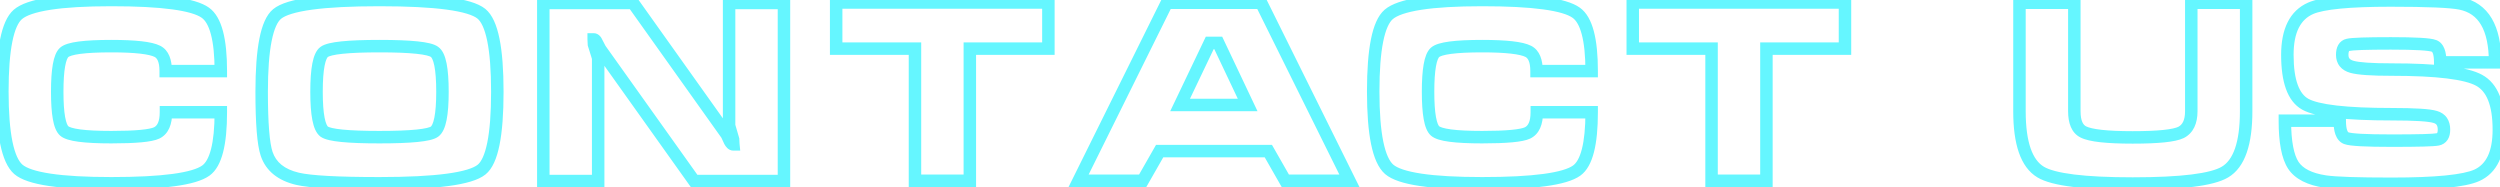 <?xml version="1.0" encoding="UTF-8"?> <svg xmlns="http://www.w3.org/2000/svg" width="401" height="30" viewBox="0 0 401 30" fill="none"> <path d="M32.939 2.04L32.355 2.852L32.36 2.856L32.939 2.04ZM35.419 11.4V12.4H36.419V11.4H35.419ZM26.579 11.4H25.579V12.4H26.579V11.4ZM25.259 8.24L25.717 7.351L25.715 7.35L25.259 8.24ZM10.299 8.4L9.633 7.654L9.633 7.654L10.299 8.4ZM10.299 21L9.633 21.746L9.633 21.746L10.299 21ZM25.139 21.32L25.566 22.224L25.576 22.219L25.139 21.32ZM26.619 18V17H25.619V18H26.619ZM35.419 18H36.419V17H35.419V18ZM33.019 27.36L32.436 26.547L32.435 26.548L33.019 27.36ZM2.939 27.16L2.28 27.913L2.286 27.918L2.939 27.16ZM2.859 2.32L2.204 1.564L2.202 1.566L2.859 2.32ZM17.859 1C21.917 1 25.164 1.169 27.615 1.501C30.114 1.839 31.625 2.328 32.355 2.852L33.522 1.228C32.359 0.392 30.41 -0.139 27.883 -0.481C25.307 -0.829 21.96 -1 17.859 -1V1ZM32.36 2.856C32.911 3.247 33.445 4.056 33.832 5.516C34.215 6.959 34.419 8.91 34.419 11.4H36.419C36.419 8.823 36.21 6.681 35.765 5.004C35.325 3.344 34.619 2.006 33.517 1.224L32.36 2.856ZM35.419 10.4H26.579V12.4H35.419V10.4ZM27.579 11.4C27.579 9.638 27.113 8.071 25.717 7.351L24.801 9.129C25.164 9.316 25.579 9.855 25.579 11.4H27.579ZM25.715 7.35C24.999 6.984 23.958 6.759 22.701 6.616C21.416 6.471 19.799 6.4 17.859 6.4V8.4C19.759 8.4 21.294 8.47 22.476 8.604C23.686 8.741 24.425 8.937 24.803 9.13L25.715 7.35ZM17.859 6.4C15.694 6.4 13.941 6.484 12.618 6.659C11.957 6.746 11.378 6.859 10.899 7.006C10.436 7.148 9.978 7.346 9.633 7.654L10.965 9.146C10.993 9.121 11.13 9.027 11.484 8.919C11.821 8.816 12.281 8.721 12.88 8.641C14.077 8.483 15.73 8.4 17.859 8.4V6.4ZM9.633 7.654C9.289 7.961 9.053 8.371 8.882 8.796C8.707 9.228 8.575 9.737 8.474 10.306C8.273 11.442 8.179 12.921 8.179 14.72H10.179C10.179 12.972 10.271 11.625 10.443 10.655C10.529 10.17 10.63 9.806 10.736 9.544C10.845 9.276 10.935 9.173 10.965 9.146L9.633 7.654ZM8.179 14.72C8.179 16.506 8.273 17.976 8.474 19.106C8.664 20.171 8.986 21.168 9.633 21.746L10.965 20.254C10.865 20.165 10.627 19.783 10.443 18.754C10.271 17.791 10.179 16.454 10.179 14.72H8.179ZM9.633 21.746C9.978 22.054 10.436 22.252 10.899 22.394C11.378 22.541 11.957 22.654 12.618 22.741C13.941 22.916 15.694 23 17.859 23V21C15.73 21 14.077 20.917 12.88 20.759C12.281 20.679 11.821 20.584 11.484 20.481C11.13 20.373 10.993 20.279 10.965 20.254L9.633 21.746ZM17.859 23C19.82 23 21.435 22.943 22.692 22.826C23.91 22.712 24.913 22.533 25.566 22.224L24.712 20.416C24.405 20.561 23.715 20.721 22.506 20.834C21.336 20.944 19.79 21 17.859 21V23ZM25.576 22.219C27.082 21.487 27.619 19.873 27.619 18H25.619C25.619 19.594 25.169 20.193 24.701 20.421L25.576 22.219ZM26.619 19H35.419V17H26.619V19ZM34.419 18C34.419 20.505 34.221 22.466 33.85 23.912C33.474 25.379 32.956 26.174 32.436 26.547L33.601 28.173C34.681 27.399 35.364 26.061 35.787 24.408C36.217 22.734 36.419 20.588 36.419 18H34.419ZM32.435 26.548C31.706 27.072 30.189 27.561 27.675 27.899C25.211 28.23 21.944 28.4 17.859 28.4V30.4C21.987 30.4 25.353 30.23 27.942 29.881C30.482 29.539 32.438 29.008 33.602 28.172L32.435 26.548ZM17.859 28.4C13.775 28.4 10.534 28.214 8.117 27.851C5.642 27.48 4.223 26.947 3.591 26.402L2.286 27.918C3.388 28.867 5.322 29.454 7.82 29.829C10.377 30.213 13.729 30.4 17.859 30.4V28.4ZM3.597 26.407C3 25.885 2.414 24.747 1.998 22.719C1.591 20.733 1.379 18.061 1.379 14.68H-0.621C-0.621 18.125 -0.407 20.947 0.039 23.121C0.477 25.253 1.171 26.942 2.28 27.913L3.597 26.407ZM1.379 14.68C1.379 11.311 1.584 8.655 1.979 6.687C2.383 4.673 2.951 3.566 3.516 3.074L2.202 1.566C1.114 2.514 0.441 4.187 0.018 6.293C-0.413 8.445 -0.621 11.249 -0.621 14.68H1.379ZM3.513 3.076C4.175 2.503 5.619 1.952 8.102 1.568C10.53 1.193 13.776 1 17.859 1V-1C13.728 -1 10.368 -0.806 7.796 -0.408C5.278 -0.019 3.329 0.59 2.204 1.564L3.513 3.076ZM77.251 27.2L77.88 27.977L77.88 27.977L77.251 27.2ZM47.731 28.68L47.503 29.654L47.506 29.654L47.731 28.68ZM42.771 24.68L43.719 24.36L43.718 24.359L42.771 24.68ZM44.451 2.24L45.087 3.012L45.087 3.012L44.451 2.24ZM77.211 2.2L77.842 1.424L77.84 1.422L77.211 2.2ZM52.011 21.12L51.415 21.923L51.43 21.934L51.445 21.944L52.011 21.12ZM69.691 21.12L70.27 21.936L70.275 21.932L69.691 21.12ZM69.691 8.32L69.095 9.123L69.11 9.134L69.125 9.144L69.691 8.32ZM52.011 8.32L52.59 9.136L52.595 9.132L52.011 8.32ZM78.771 14.72C78.771 18.17 78.562 20.875 78.161 22.862C77.749 24.902 77.174 25.976 76.622 26.423L77.88 27.977C79.009 27.064 79.693 25.378 80.121 23.258C80.56 21.085 80.771 18.23 80.771 14.72H78.771ZM76.622 26.422C76.313 26.673 75.772 26.947 74.917 27.205C74.075 27.46 72.993 27.68 71.658 27.859C68.988 28.217 65.391 28.4 60.851 28.4V30.4C65.431 30.4 69.128 30.216 71.924 29.841C73.323 29.654 74.517 29.415 75.496 29.12C76.461 28.828 77.283 28.461 77.88 27.977L76.622 26.422ZM60.851 28.4C54.161 28.4 49.906 28.155 47.956 27.706L47.506 29.654C49.717 30.165 54.208 30.4 60.851 30.4V28.4ZM47.96 27.706C45.59 27.15 44.274 26.005 43.719 24.36L41.824 25C42.655 27.462 44.645 28.983 47.503 29.654L47.96 27.706ZM43.718 24.359C43.493 23.694 43.3 22.573 43.168 20.93C43.038 19.306 42.971 17.239 42.971 14.72H40.971C40.971 17.268 41.038 19.393 41.175 21.09C41.309 22.767 41.516 24.093 41.824 25.001L43.718 24.359ZM42.971 14.72C42.971 11.27 43.177 8.563 43.572 6.575C43.978 4.533 44.545 3.458 45.087 3.012L43.816 1.468C42.704 2.382 42.031 4.067 41.61 6.185C41.179 8.357 40.971 11.21 40.971 14.72H42.971ZM45.087 3.012C45.396 2.757 45.937 2.478 46.79 2.216C47.631 1.957 48.712 1.733 50.047 1.551C52.716 1.186 56.311 1 60.851 1V-1C56.271 -1 52.574 -0.813 49.776 -0.431C48.377 -0.24 47.181 0.003 46.202 0.304C45.235 0.602 44.413 0.976 43.816 1.468L45.087 3.012ZM60.851 1C65.378 1 68.965 1.183 71.628 1.541C72.96 1.72 74.039 1.94 74.879 2.195C75.732 2.453 76.273 2.727 76.582 2.978L77.84 1.422C77.243 0.94 76.422 0.572 75.459 0.28C74.482 -0.015 73.29 -0.253 71.894 -0.441C69.105 -0.816 65.418 -1 60.851 -1V1ZM76.581 2.976C77.15 3.439 77.734 4.528 78.151 6.57C78.559 8.563 78.771 11.271 78.771 14.72H80.771C80.771 11.209 80.557 8.35 80.111 6.17C79.675 4.039 78.979 2.348 77.842 1.424L76.581 2.976ZM49.771 14.72C49.771 16.574 49.875 18.093 50.099 19.25C50.212 19.829 50.36 20.349 50.557 20.787C50.752 21.218 51.023 21.632 51.415 21.923L52.607 20.317C52.586 20.301 52.495 20.219 52.38 19.963C52.268 19.715 52.157 19.357 52.063 18.87C51.874 17.894 51.771 16.52 51.771 14.72H49.771ZM51.445 21.944C51.816 22.199 52.309 22.361 52.818 22.479C53.35 22.602 54.002 22.699 54.762 22.775C56.283 22.927 58.318 23 60.851 23V21C58.345 21 56.386 20.927 54.96 20.785C54.247 20.714 53.687 20.628 53.269 20.531C52.828 20.429 52.633 20.334 52.578 20.296L51.445 21.944ZM60.851 23C63.398 23 65.439 22.927 66.96 22.775C67.72 22.699 68.371 22.602 68.901 22.479C69.405 22.361 69.9 22.198 70.27 21.936L69.112 20.305C69.069 20.335 68.886 20.429 68.447 20.531C68.033 20.628 67.476 20.714 66.762 20.785C65.337 20.927 63.371 21 60.851 21V23ZM70.275 21.932C70.675 21.644 70.955 21.232 71.158 20.797C71.362 20.358 71.516 19.837 71.632 19.256C71.864 18.096 71.971 16.575 71.971 14.72H69.971C69.971 16.519 69.865 17.891 69.671 18.864C69.573 19.35 69.46 19.705 69.345 19.953C69.227 20.205 69.134 20.289 69.108 20.308L70.275 21.932ZM71.971 14.72C71.971 12.853 71.864 11.324 71.632 10.164C71.516 9.583 71.362 9.062 71.156 8.624C70.953 8.192 70.669 7.778 70.258 7.496L69.125 9.144C69.141 9.155 69.23 9.228 69.346 9.476C69.46 9.718 69.573 10.07 69.671 10.556C69.865 11.529 69.971 12.907 69.971 14.72H71.971ZM70.287 7.517C69.916 7.242 69.42 7.07 68.914 6.946C68.383 6.816 67.733 6.715 66.975 6.635C65.458 6.477 63.425 6.4 60.891 6.4V8.4C63.397 8.4 65.351 8.476 66.767 8.625C67.476 8.699 68.029 8.789 68.439 8.889C68.873 8.995 69.053 9.091 69.095 9.123L70.287 7.517ZM60.891 6.4C58.344 6.4 56.298 6.477 54.768 6.635C54.004 6.714 53.348 6.816 52.812 6.945C52.299 7.069 51.801 7.239 51.428 7.508L52.595 9.132C52.648 9.094 52.84 8.996 53.281 8.89C53.698 8.789 54.258 8.699 54.974 8.625C56.404 8.476 58.372 8.4 60.891 8.4V6.4ZM51.432 7.504C51.03 7.79 50.755 8.206 50.559 8.635C50.36 9.071 50.212 9.591 50.099 10.17C49.875 11.327 49.771 12.854 49.771 14.72H51.771C51.771 12.906 51.874 11.526 52.063 10.55C52.157 10.063 52.267 9.709 52.379 9.465C52.493 9.214 52.58 9.143 52.59 9.136L51.432 7.504ZM125.747 0.48H126.747V-0.52H125.747V0.48ZM116.947 0.48V-0.52H115.947V0.48H116.947ZM116.947 20.16H115.947V20.3L115.986 20.435L116.947 20.16ZM117.587 22.36H118.587V22.215L118.546 22.076L117.587 22.36ZM117.627 23.16V24.16H118.732L118.622 23.061L117.627 23.16ZM117.067 22.64L116.159 23.059L116.172 23.087L116.187 23.114L117.067 22.64ZM116.587 21.6L117.495 21.181L117.456 21.096L117.402 21.02L116.587 21.6ZM101.547 0.48L102.362 -0.1L102.063 -0.52H101.547V0.48ZM87.147 0.48V-0.52H86.147V0.48H87.147ZM87.147 29.04H86.147V30.04H87.147V29.04ZM95.947 29.04V30.04H96.947V29.04H95.947ZM95.267 7.12L94.272 7.22L94.282 7.322L94.313 7.42L95.267 7.12ZM95.227 6.32V5.32H94.227V6.32H95.227ZM95.747 6.88L94.828 7.274L94.846 7.315L94.867 7.354L95.747 6.88ZM96.267 7.88L95.373 8.327L95.408 8.397L95.453 8.46L96.267 7.88ZM111.347 29.04L110.533 29.62L110.832 30.04H111.347V29.04ZM125.747 29.04V30.04H126.747V29.04H125.747ZM125.747 -0.52H116.947V1.48H125.747V-0.52ZM115.947 0.48V20.16H117.947V0.48H115.947ZM115.986 20.435C116.2 21.184 116.414 21.921 116.628 22.644L118.546 22.076C118.334 21.359 118.121 20.629 117.909 19.885L115.986 20.435ZM116.587 22.36C116.587 22.66 116.602 22.96 116.632 23.259L118.622 23.061C118.599 22.827 118.587 22.593 118.587 22.36H116.587ZM117.627 22.16C117.866 22.16 118.004 22.276 118.028 22.297C118.04 22.309 118.037 22.308 118.02 22.284C118.003 22.261 117.978 22.223 117.948 22.166L116.187 23.114C116.307 23.337 116.462 23.572 116.667 23.763C116.877 23.958 117.202 24.16 117.627 24.16V22.16ZM117.975 22.221C117.974 22.218 117.946 22.159 117.945 22.156C117.944 22.153 117.916 22.094 117.915 22.091C117.914 22.088 117.886 22.029 117.885 22.026C117.884 22.023 117.856 21.964 117.855 21.961C117.854 21.958 117.826 21.899 117.825 21.896C117.824 21.893 117.796 21.834 117.795 21.831C117.794 21.828 117.766 21.769 117.765 21.766C117.764 21.763 117.736 21.704 117.735 21.701C117.632 21.479 117.598 21.403 117.495 21.181L115.679 22.019C115.681 22.022 115.708 22.081 115.709 22.084C115.711 22.087 115.738 22.146 115.739 22.149C115.741 22.152 115.768 22.211 115.769 22.214C115.771 22.217 115.798 22.276 115.799 22.279C115.801 22.282 115.828 22.341 115.829 22.344C115.831 22.347 115.858 22.406 115.859 22.409C115.861 22.412 115.888 22.471 115.889 22.474C115.891 22.477 115.918 22.536 115.919 22.539C116.022 22.762 116.057 22.837 116.159 23.059L117.975 22.221ZM117.402 21.02L102.362 -0.1L100.733 1.06L115.773 22.18L117.402 21.02ZM101.547 -0.52H87.147V1.48H101.547V-0.52ZM86.147 0.48V29.04H88.147V0.48H86.147ZM87.147 30.04H95.947V28.04H87.147V30.04ZM96.947 29.04V9.32H94.947V29.04H96.947ZM96.947 9.32C96.947 9.247 96.939 9.19 96.937 9.174C96.933 9.15 96.929 9.131 96.927 9.119C96.922 9.097 96.918 9.078 96.915 9.068C96.91 9.046 96.904 9.025 96.9 9.008C96.89 8.974 96.878 8.931 96.863 8.882C96.833 8.782 96.79 8.639 96.733 8.455C96.618 8.085 96.448 7.54 96.221 6.82L94.313 7.42C94.54 8.14 94.709 8.681 94.822 9.045C94.878 9.228 94.919 9.363 94.946 9.453C94.96 9.499 94.969 9.529 94.973 9.545C94.976 9.555 94.975 9.553 94.974 9.546C94.973 9.543 94.97 9.53 94.966 9.512C94.964 9.502 94.961 9.485 94.957 9.462C94.955 9.448 94.947 9.392 94.947 9.32H96.947ZM96.262 7.021C96.239 6.787 96.227 6.553 96.227 6.32H94.227C94.227 6.62 94.242 6.92 94.272 7.22L96.262 7.021ZM95.227 7.32C95.1 7.32 94.989 7.287 94.904 7.243C94.825 7.202 94.78 7.157 94.764 7.14C94.749 7.123 94.75 7.121 94.765 7.146C94.78 7.171 94.801 7.212 94.828 7.274L96.666 6.486C96.565 6.249 96.427 5.992 96.23 5.78C96.026 5.559 95.689 5.32 95.227 5.32V7.32ZM94.867 7.354C95.049 7.693 95.218 8.017 95.373 8.327L97.162 7.433C96.997 7.103 96.819 6.761 96.628 6.406L94.867 7.354ZM95.453 8.46L110.533 29.62L112.162 28.46L97.082 7.3L95.453 8.46ZM111.347 30.04H125.747V28.04H111.347V30.04ZM126.747 29.04V0.48H124.747V29.04H126.747ZM134.121 7.8H133.121V8.8H134.121V7.8ZM134.121 0.4V-0.6H133.121V0.4H134.121ZM168.161 0.4H169.161V-0.6H168.161V0.4ZM168.161 7.8V8.8H169.161V7.8H168.161ZM155.561 7.8V6.8H154.561V7.8H155.561ZM155.561 29V30H156.561V29H155.561ZM146.761 29H145.761V30H146.761V29ZM146.761 7.8H147.761V6.8H146.761V7.8ZM135.121 7.8V0.4H133.121V7.8H135.121ZM134.121 1.4H168.161V-0.6H134.121V1.4ZM167.161 0.4V7.8H169.161V0.4H167.161ZM168.161 6.8H155.561V8.8H168.161V6.8ZM154.561 7.8V29H156.561V7.8H154.561ZM155.561 28H146.761V30H155.561V28ZM147.761 29V7.8H145.761V29H147.761ZM146.761 6.8H134.121V8.8H146.761V6.8ZM187.165 0.44V-0.56H186.545L186.269 -0.004L187.165 0.44ZM202.285 0.44L203.181 -0.004L202.905 -0.56H202.285V0.44ZM216.445 29V30H218.057L217.341 28.556L216.445 29ZM206.165 29L205.297 29.496L205.585 30H206.165V29ZM203.445 24.24L204.313 23.744L204.025 23.24H203.445V24.24ZM186.005 24.24V23.24H185.425L185.137 23.744L186.005 24.24ZM183.285 29V30H183.865L184.153 29.496L183.285 29ZM173.005 29L172.109 28.556L171.393 30H173.005V29ZM195.405 6.88L196.309 6.452L196.038 5.88H195.405V6.88ZM194.045 6.88V5.88H193.415L193.143 6.449L194.045 6.88ZM189.285 16.84L188.383 16.409L187.699 17.84H189.285V16.84ZM200.125 16.84V17.84H201.706L201.029 16.412L200.125 16.84ZM187.165 1.44H202.285V-0.56H187.165V1.44ZM201.389 0.884L215.549 29.444L217.341 28.556L203.181 -0.004L201.389 0.884ZM216.445 28H206.165V30H216.445V28ZM207.033 28.504L204.313 23.744L202.577 24.736L205.297 29.496L207.033 28.504ZM203.445 23.24H186.005V25.24H203.445V23.24ZM185.137 23.744L182.417 28.504L184.153 29.496L186.873 24.736L185.137 23.744ZM183.285 28H173.005V30H183.285V28ZM173.901 29.444L188.061 0.884L186.269 -0.004L172.109 28.556L173.901 29.444ZM195.405 5.88H194.045V7.88H195.405V5.88ZM193.143 6.449L188.383 16.409L190.187 17.271L194.947 7.311L193.143 6.449ZM189.285 17.84H200.125V15.84H189.285V17.84ZM201.029 16.412L196.309 6.452L194.501 7.308L199.221 17.268L201.029 16.412ZM252.822 2.04L252.238 2.852L252.243 2.856L252.822 2.04ZM255.302 11.4V12.4H256.302V11.4H255.302ZM246.462 11.4H245.462V12.4H246.462V11.4ZM245.142 8.24L245.6 7.351L245.597 7.35L245.142 8.24ZM230.182 8.4L229.516 7.654L229.516 7.654L230.182 8.4ZM230.182 21L229.516 21.746L229.516 21.746L230.182 21ZM245.022 21.32L245.449 22.224L245.459 22.219L245.022 21.32ZM246.502 18V17H245.502V18H246.502ZM255.302 18H256.302V17H255.302V18ZM252.902 27.36L252.319 26.547L252.318 26.548L252.902 27.36ZM222.822 27.16L222.163 27.913L222.169 27.918L222.822 27.16ZM222.742 2.32L222.087 1.564L222.085 1.566L222.742 2.32ZM237.742 1C241.8 1 245.047 1.169 247.498 1.501C249.997 1.839 251.508 2.328 252.238 2.852L253.405 1.228C252.242 0.392 250.293 -0.139 247.766 -0.481C245.189 -0.829 241.843 -1 237.742 -1V1ZM252.243 2.856C252.794 3.247 253.328 4.056 253.715 5.516C254.097 6.959 254.302 8.91 254.302 11.4H256.302C256.302 8.823 256.093 6.681 255.648 5.004C255.208 3.344 254.502 2.006 253.4 1.224L252.243 2.856ZM255.302 10.4H246.462V12.4H255.302V10.4ZM247.462 11.4C247.462 9.638 246.996 8.071 245.6 7.351L244.684 9.129C245.047 9.316 245.462 9.855 245.462 11.4H247.462ZM245.597 7.35C244.882 6.984 243.841 6.759 242.584 6.616C241.299 6.471 239.681 6.4 237.742 6.4V8.4C239.642 8.4 241.177 8.47 242.359 8.604C243.569 8.741 244.308 8.937 244.686 9.13L245.597 7.35ZM237.742 6.4C235.576 6.4 233.823 6.484 232.5 6.659C231.839 6.746 231.261 6.859 230.781 7.006C230.319 7.148 229.861 7.346 229.516 7.654L230.848 9.146C230.876 9.121 231.012 9.027 231.367 8.919C231.704 8.816 232.164 8.721 232.763 8.641C233.96 8.483 235.613 8.4 237.742 8.4V6.4ZM229.516 7.654C229.172 7.961 228.936 8.371 228.764 8.796C228.59 9.228 228.458 9.737 228.357 10.306C228.156 11.442 228.062 12.921 228.062 14.72H230.062C230.062 12.972 230.154 11.625 230.326 10.655C230.412 10.17 230.513 9.806 230.619 9.544C230.727 9.276 230.818 9.173 230.848 9.146L229.516 7.654ZM228.062 14.72C228.062 16.506 228.156 17.976 228.357 19.106C228.547 20.171 228.869 21.168 229.516 21.746L230.848 20.254C230.748 20.165 230.509 19.783 230.326 18.754C230.154 17.791 230.062 16.454 230.062 14.72H228.062ZM229.516 21.746C229.861 22.054 230.319 22.252 230.781 22.394C231.261 22.541 231.839 22.654 232.5 22.741C233.823 22.916 235.576 23 237.742 23V21C235.613 21 233.96 20.917 232.763 20.759C232.164 20.679 231.704 20.584 231.367 20.481C231.012 20.373 230.876 20.279 230.848 20.254L229.516 21.746ZM237.742 23C239.703 23 241.318 22.943 242.575 22.826C243.793 22.712 244.796 22.533 245.449 22.224L244.595 20.416C244.288 20.561 243.597 20.721 242.389 20.834C241.219 20.944 239.673 21 237.742 21V23ZM245.459 22.219C246.965 21.487 247.502 19.873 247.502 18H245.502C245.502 19.594 245.052 20.193 244.584 20.421L245.459 22.219ZM246.502 19H255.302V17H246.502V19ZM254.302 18C254.302 20.505 254.104 22.466 253.733 23.912C253.357 25.379 252.839 26.174 252.319 26.547L253.484 28.173C254.564 27.399 255.246 26.061 255.67 24.408C256.099 22.734 256.302 20.588 256.302 18H254.302ZM252.318 26.548C251.589 27.072 250.072 27.561 247.558 27.899C245.094 28.23 241.827 28.4 237.742 28.4V30.4C241.869 30.4 245.236 30.23 247.825 29.881C250.364 29.539 252.321 29.008 253.485 28.172L252.318 26.548ZM237.742 28.4C233.658 28.4 230.417 28.214 228 27.851C225.525 27.48 224.106 26.947 223.474 26.402L222.169 27.918C223.27 28.867 225.205 29.454 227.703 29.829C230.26 30.213 233.612 30.4 237.742 30.4V28.4ZM223.48 26.407C222.883 25.885 222.297 24.747 221.881 22.719C221.474 20.733 221.262 18.061 221.262 14.68H219.262C219.262 18.125 219.476 20.947 219.922 23.121C220.359 25.253 221.054 26.942 222.163 27.913L223.48 26.407ZM221.262 14.68C221.262 11.311 221.467 8.655 221.862 6.687C222.266 4.673 222.833 3.566 223.398 3.074L222.085 1.566C220.996 2.514 220.324 4.187 219.901 6.293C219.469 8.445 219.262 11.249 219.262 14.68H221.262ZM223.396 3.076C224.058 2.503 225.502 1.952 227.984 1.568C230.413 1.193 233.659 1 237.742 1V-1C233.611 -1 230.251 -0.806 227.679 -0.408C225.161 -0.019 223.212 0.59 222.087 1.564L223.396 3.076ZM261.894 7.8H260.894V8.8H261.894V7.8ZM261.894 0.4V-0.6H260.894V0.4H261.894ZM295.934 0.4H296.934V-0.6H295.934V0.4ZM295.934 7.8V8.8H296.934V7.8H295.934ZM283.334 7.8V6.8H282.334V7.8H283.334ZM283.334 29V30H284.334V29H283.334ZM274.534 29H273.534V30H274.534V29ZM274.534 7.8H275.534V6.8H274.534V7.8ZM262.894 7.8V0.4H260.894V7.8H262.894ZM261.894 1.4H295.934V-0.6H261.894V1.4ZM294.934 0.4V7.8H296.934V0.4H294.934ZM295.934 6.8H283.334V8.8H295.934V6.8ZM282.334 7.8V29H284.334V7.8H282.334ZM283.334 28H274.534V30H283.334V28ZM275.534 29V7.8H273.534V29H275.534ZM274.534 6.8H261.894V8.8H274.534V6.8ZM360.282 0.44H361.282V-0.56H360.282V0.44ZM356.882 27.6L356.375 26.738L356.369 26.741L356.882 27.6ZM327.322 27.6L326.807 28.457L326.809 28.459L327.322 27.6ZM323.922 0.44V-0.56H322.922V0.44H323.922ZM332.722 0.44H333.722V-0.56H332.722V0.44ZM334.162 21.16L334.617 20.27L334.609 20.266L334.162 21.16ZM349.842 21.24L350.28 22.139L350.289 22.134L350.297 22.13L349.842 21.24ZM351.482 0.44V-0.56H350.482V0.44H351.482ZM359.282 0.44V17.84H361.282V0.44H359.282ZM359.282 17.84C359.282 22.986 358.132 25.704 356.375 26.738L357.389 28.462C360.164 26.829 361.282 23.041 361.282 17.84H359.282ZM356.369 26.741C355.532 27.241 353.964 27.684 351.518 27.988C349.109 28.287 345.967 28.44 342.082 28.44V30.44C346.009 30.44 349.241 30.286 351.765 29.972C354.253 29.663 356.178 29.185 357.394 28.459L356.369 26.741ZM342.082 28.44C338.209 28.44 335.078 28.287 332.675 27.988C330.237 27.684 328.671 27.241 327.834 26.741L326.809 28.459C328.025 29.185 329.947 29.663 332.428 29.972C334.945 30.286 338.167 30.44 342.082 30.44V28.44ZM327.836 26.742C326.068 25.682 324.922 22.953 324.922 17.84H322.922C322.922 23.02 324.041 26.798 326.807 28.457L327.836 26.742ZM324.922 17.84V0.44H322.922V17.84H324.922ZM323.922 1.44H332.722V-0.56H323.922V1.44ZM331.722 0.44V17.84H333.722V0.44H331.722ZM331.722 17.84C331.722 19.7 332.238 21.316 333.714 22.054L334.609 20.266C334.166 20.044 333.722 19.446 333.722 17.84H331.722ZM333.706 22.05C334.45 22.431 335.551 22.665 336.891 22.814C338.262 22.966 339.996 23.04 342.082 23.04V21.04C340.034 21.04 338.381 20.967 337.112 20.826C335.812 20.682 335.019 20.476 334.617 20.27L333.706 22.05ZM342.082 23.04C344.139 23.04 345.843 22.973 347.184 22.835C348.492 22.7 349.564 22.488 350.28 22.139L349.403 20.341C349.026 20.525 348.258 20.713 346.979 20.845C345.733 20.974 344.104 21.04 342.082 21.04V23.04ZM350.297 22.13C351.851 21.334 352.482 19.754 352.482 17.84H350.482C350.482 19.339 350.018 20.026 349.386 20.35L350.297 22.13ZM352.482 17.84V0.44H350.482V17.84H352.482ZM351.482 1.44H360.282V-0.56H351.482V1.44ZM391.013 22.36L390.817 21.379L390.817 21.379L391.013 22.36ZM390.613 18.76L390.313 19.714L390.326 19.718L390.338 19.721L390.613 18.76ZM369.773 16.72L370.259 15.846L370.259 15.846L369.773 16.72ZM370.653 1.32L370.258 0.402L370.253 0.403L370.653 1.32ZM394.653 0.56L394.454 1.54L394.456 1.54L394.653 0.56ZM400.213 10V11H401.213V10H400.213ZM391.413 10H390.413V11H391.413V10ZM390.413 7.36L390.042 8.288L390.058 8.295L390.074 8.301L390.413 7.36ZM376.613 7.2L376.826 8.177L376.846 8.173L376.866 8.168L376.613 7.2ZM377.253 10.72L377.525 9.758L377.525 9.758L377.253 10.72ZM397.653 12.88L397.17 13.756L397.175 13.758L397.653 12.88ZM397.293 28.12L397.701 29.033L397.707 29.03L397.293 28.12ZM372.973 29.12L372.826 30.109L372.827 30.109L372.973 29.12ZM367.853 26.52L367.016 27.067L367.021 27.075L367.853 26.52ZM366.493 19.36V18.36H365.493V19.36H366.493ZM375.293 19.36H376.293V18.36H375.293V19.36ZM376.333 22.16L375.974 23.093L375.974 23.093L376.333 22.16ZM383.653 23.56C385.777 23.56 387.46 23.543 388.7 23.51C389.901 23.477 390.775 23.427 391.209 23.341L390.817 21.379C390.585 21.426 389.899 21.476 388.646 21.51C387.433 21.543 385.77 21.56 383.653 21.56V23.56ZM391.209 23.341C391.779 23.227 392.276 22.922 392.605 22.41C392.913 21.93 393.013 21.36 393.013 20.8H391.013C391.013 21.146 390.947 21.29 390.921 21.33C390.911 21.346 390.906 21.349 390.904 21.35C390.899 21.353 390.876 21.368 390.817 21.379L391.209 23.341ZM393.013 20.8C393.013 20.116 392.867 19.457 392.488 18.904C392.1 18.34 391.537 17.984 390.888 17.799L390.338 19.721C390.623 19.803 390.759 19.921 390.839 20.036C390.926 20.163 391.013 20.39 391.013 20.8H393.013ZM390.913 17.806C390.319 17.619 389.397 17.505 388.236 17.432C387.047 17.357 385.517 17.32 383.653 17.32V19.32C385.496 19.32 386.98 19.357 388.11 19.428C389.269 19.501 389.974 19.607 390.313 19.714L390.913 17.806ZM383.653 17.32C380.006 17.32 377.058 17.187 374.798 16.927C372.501 16.662 371.035 16.277 370.259 15.846L369.287 17.594C370.432 18.23 372.238 18.645 374.569 18.913C376.935 19.186 379.967 19.32 383.653 19.32V17.32ZM370.259 15.846C368.864 15.071 367.893 12.976 367.893 8.8H365.893C365.893 13.051 366.842 16.236 369.287 17.594L370.259 15.846ZM367.893 8.8C367.893 5.107 369.062 3.105 371.053 2.237L370.253 0.403C367.23 1.722 365.893 4.706 365.893 8.8H367.893ZM371.049 2.238C371.858 1.89 373.275 1.59 375.39 1.385C377.479 1.183 380.163 1.08 383.453 1.08V-0.92C380.129 -0.92 377.374 -0.816 375.197 -0.605C373.045 -0.397 371.368 -0.077 370.258 0.402L371.049 2.238ZM383.453 1.08C389.379 1.08 393 1.244 394.454 1.54L394.852 -0.42C393.16 -0.764 389.314 -0.92 383.453 -0.92V1.08ZM394.456 1.54C396.042 1.86 397.185 2.669 397.961 3.987C398.762 5.347 399.213 7.32 399.213 10H401.213C401.213 7.134 400.737 4.76 399.685 2.973C398.608 1.145 396.971 0.007 394.851 -0.42L394.456 1.54ZM400.213 9H391.413V11H400.213V9ZM392.413 10C392.413 9.184 392.326 8.447 392.098 7.846C391.864 7.228 391.443 6.668 390.752 6.419L390.074 8.301C390.075 8.301 390.084 8.302 390.105 8.326C390.13 8.355 390.177 8.421 390.228 8.554C390.334 8.833 390.413 9.296 390.413 10H392.413ZM390.785 6.432C390.496 6.316 390.124 6.246 389.739 6.194C389.333 6.139 388.831 6.096 388.241 6.062C387.06 5.993 385.474 5.96 383.493 5.96V7.96C385.459 7.96 387 7.993 388.125 8.058C388.689 8.091 389.135 8.131 389.472 8.176C389.831 8.224 389.996 8.27 390.042 8.288L390.785 6.432ZM383.493 5.96C381.502 5.96 379.922 5.98 378.758 6.021C377.646 6.059 376.797 6.119 376.361 6.232L376.866 8.168C377.043 8.121 377.647 8.061 378.828 8.019C379.958 7.98 381.511 7.96 383.493 7.96V5.96ZM376.401 6.223C375.824 6.348 375.354 6.684 375.056 7.202C374.782 7.679 374.693 8.242 374.693 8.8H376.693C376.693 8.425 376.758 8.255 376.79 8.198C376.802 8.177 376.806 8.179 376.797 8.185C376.789 8.191 376.793 8.184 376.826 8.177L376.401 6.223ZM374.693 8.8C374.693 9.476 374.875 10.119 375.307 10.651C375.732 11.174 376.324 11.497 376.982 11.682L377.525 9.758C377.142 9.65 376.954 9.506 376.859 9.389C376.771 9.281 376.693 9.111 376.693 8.8H374.693ZM376.982 11.682C378.177 12.02 380.45 12.16 383.653 12.16V10.16C380.403 10.16 378.409 10.007 377.525 9.758L376.982 11.682ZM383.653 12.16C387.258 12.16 390.194 12.303 392.471 12.582C394.777 12.866 396.305 13.279 397.17 13.756L398.136 12.004C396.921 11.335 395.076 10.887 392.715 10.598C390.326 10.304 387.301 10.16 383.653 10.16V12.16ZM397.175 13.758C398.776 14.63 399.813 16.759 399.813 20.8H401.813C401.813 16.574 400.744 13.424 398.131 12.002L397.175 13.758ZM399.813 20.8C399.813 24.436 398.708 26.378 396.879 27.21L397.707 29.03C400.572 27.728 401.813 24.791 401.813 20.8H399.813ZM396.885 27.207C396.027 27.591 394.516 27.92 392.254 28.145C390.02 28.367 387.143 28.48 383.613 28.48V30.48C387.177 30.48 390.127 30.366 392.452 30.135C394.75 29.907 396.533 29.556 397.701 29.033L396.885 27.207ZM383.613 28.48C378.128 28.48 374.659 28.358 373.119 28.131L372.827 30.109C374.54 30.362 378.164 30.48 383.613 30.48V28.48ZM373.12 28.131C370.741 27.776 369.366 26.987 368.685 25.965L367.021 27.075C368.153 28.773 370.192 29.717 372.826 30.109L373.12 28.131ZM368.69 25.973C367.954 24.847 367.493 22.718 367.493 19.36H365.493C365.493 22.775 365.939 25.42 367.016 27.067L368.69 25.973ZM366.493 20.36H375.293V18.36H366.493V20.36ZM374.293 19.36C374.293 20.216 374.384 20.983 374.616 21.608C374.853 22.247 375.277 22.825 375.974 23.093L376.692 21.227C376.682 21.223 376.664 21.215 376.634 21.18C376.599 21.14 376.546 21.06 376.491 20.912C376.376 20.604 376.293 20.104 376.293 19.36H374.293ZM375.974 23.093C376.267 23.206 376.651 23.276 377.054 23.327C377.479 23.381 378.006 23.424 378.629 23.459C379.875 23.527 381.552 23.56 383.653 23.56V21.56C381.567 21.56 379.931 21.527 378.738 21.462C378.14 21.429 377.666 21.389 377.307 21.343C376.927 21.294 376.746 21.247 376.692 21.227L375.974 23.093Z" fill="#65F6FF"></path> </svg> 